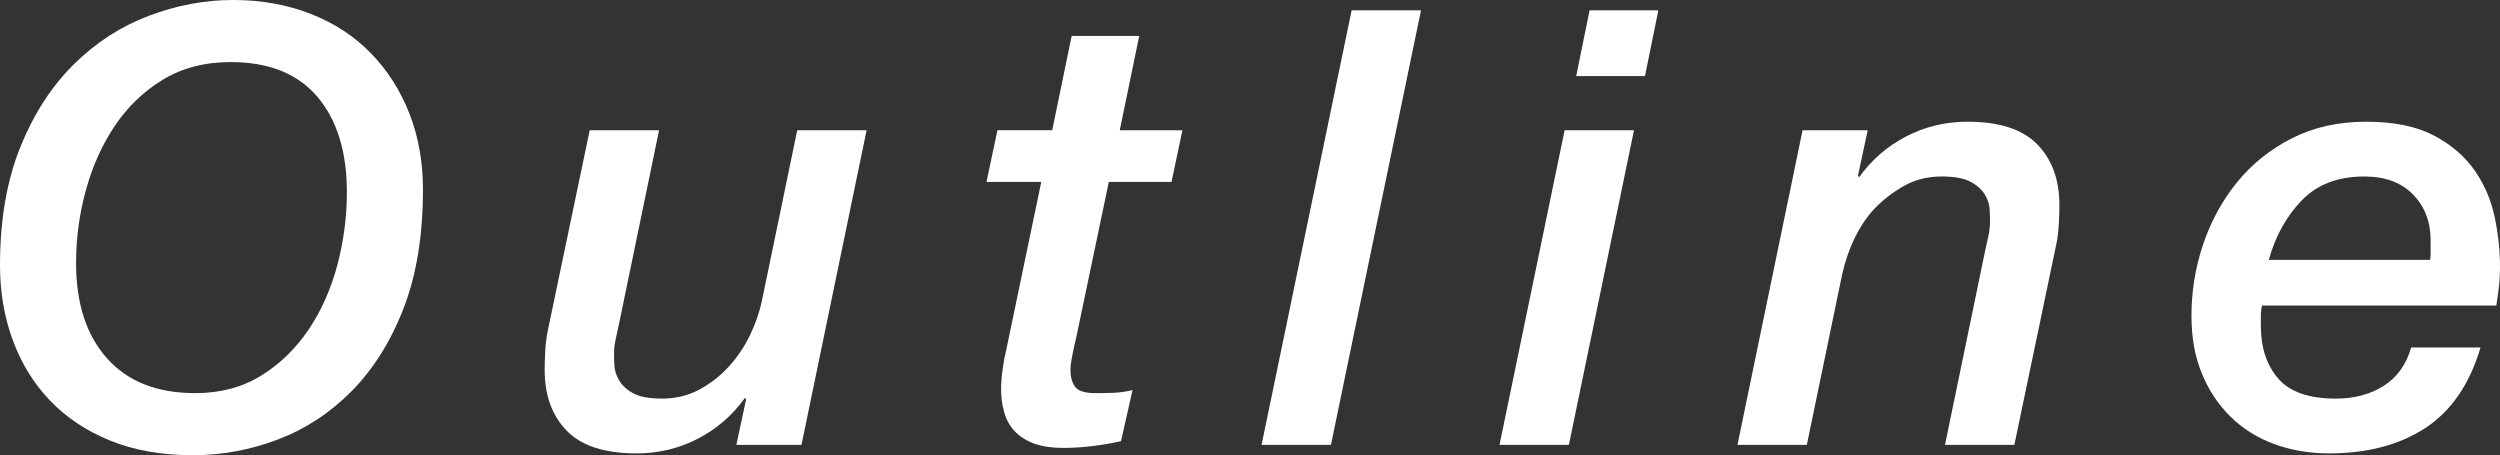 <?xml version="1.0" encoding="UTF-8"?><svg id="_レイヤー_2" xmlns="http://www.w3.org/2000/svg" viewBox="0 0 164.32 29.92"><rect x="0" y="0" width="164.32" height="29.92" fill="#333333" stroke="none"/><defs><style>.cls-1{fill:#fff;stroke-width:0px;}</style></defs><g id="_コンテンツ帯"><path class="cls-1" d="m0,17.44c0-2.99.45-5.58,1.34-7.78.89-2.2,2.07-4.01,3.52-5.44,1.45-1.43,3.09-2.49,4.92-3.18,1.83-.69,3.67-1.04,5.54-1.04s3.57.31,5.12.92c1.55.61,2.86,1.47,3.94,2.58,1.08,1.11,1.92,2.42,2.52,3.94s.9,3.2.9,5.04c0,3.01-.43,5.61-1.28,7.8-.85,2.19-1.99,3.99-3.4,5.42-1.41,1.43-3.03,2.49-4.84,3.18-1.81.69-3.68,1.04-5.6,1.04-2.05,0-3.87-.32-5.44-.96-1.57-.64-2.89-1.52-3.96-2.64-1.07-1.12-1.88-2.44-2.44-3.96-.56-1.52-.84-3.16-.84-4.92Zm5-.16c0,2.67.68,4.76,2.04,6.28,1.36,1.52,3.29,2.28,5.8,2.28,1.65,0,3.1-.39,4.34-1.16,1.24-.77,2.28-1.79,3.12-3.04.84-1.25,1.46-2.67,1.88-4.24.41-1.57.62-3.16.62-4.76,0-2.67-.65-4.76-1.94-6.28-1.29-1.52-3.19-2.28-5.7-2.28-1.71,0-3.19.39-4.46,1.16-1.27.77-2.32,1.79-3.16,3.04-.84,1.25-1.47,2.67-1.9,4.24-.43,1.57-.64,3.16-.64,4.76Z"/><path class="cls-1" d="m52.68,29.24h-4.28l.64-3-.08-.08c-.83,1.15-1.86,2.04-3.1,2.68-1.24.64-2.58.96-4.02.96-2.08,0-3.61-.49-4.58-1.48-.97-.99-1.46-2.32-1.46-4,0-.37.01-.8.04-1.28.03-.48.08-.91.16-1.28l2.76-13.2h4.56l-2.64,12.76c-.08.35-.15.68-.22,1-.07.32-.1.63-.1.92,0,.16,0,.41.02.74.01.33.11.67.3,1,.19.33.49.62.92.86.43.24,1.07.36,1.92.36s1.69-.19,2.42-.58c.73-.39,1.38-.89,1.94-1.5.56-.61,1.03-1.3,1.4-2.06s.64-1.53.8-2.3l2.32-11.2h4.56l-4.28,20.68Z"/><path class="cls-1" d="m70.44,2.36h4.44l-1.28,6.2h4.12l-.72,3.4h-4.12l-2.12,10.12c-.11.45-.2.88-.28,1.28-.08.4-.12.72-.12.96,0,.45.1.82.3,1.1.2.28.65.42,1.34.42.35,0,.73,0,1.14-.02.41-.01.85-.07,1.3-.18l-.76,3.36c-.59.13-1.21.24-1.88.32-.67.08-1.29.12-1.88.12-.83,0-1.51-.11-2.04-.32-.53-.21-.95-.5-1.26-.86-.31-.36-.52-.77-.64-1.24-.12-.47-.18-.94-.18-1.42,0-.4.03-.84.1-1.32.07-.48.12-.81.18-1l2.36-11.32h-3.6l.72-3.4h3.6l1.28-6.2Z"/><path class="cls-1" d="m88.84.68h4.56l-5.92,28.56h-4.56L88.84.68Z"/><path class="cls-1" d="m102.84,8.56h4.56l-4.28,20.68h-4.56l4.28-20.68Zm1.64-7.88h4.52l-.88,4.32h-4.52l.88-4.32Z"/><path class="cls-1" d="m118.48,8.56h4.28l-.64,3,.08.08c.83-1.15,1.86-2.04,3.1-2.68,1.24-.64,2.58-.96,4.02-.96,2.08,0,3.61.49,4.58,1.48.97.99,1.46,2.32,1.46,4,0,.37-.01.8-.04,1.28-.03.48-.08.91-.16,1.28l-2.76,13.2h-4.56l2.64-12.76c.08-.35.15-.68.22-1s.1-.63.1-.92c0-.16,0-.41-.02-.74-.01-.33-.11-.67-.3-1-.19-.33-.5-.62-.94-.86-.44-.24-1.07-.36-1.9-.36-.91,0-1.71.19-2.42.58-.71.39-1.34.86-1.9,1.42-.53.53-.99,1.19-1.38,1.98-.39.79-.67,1.61-.86,2.46l-2.32,11.2h-4.56l4.28-20.68Z"/><path class="cls-1" d="m163.04,22.84c-.72,2.43-1.94,4.19-3.64,5.3-1.71,1.11-3.81,1.66-6.32,1.66-1.31,0-2.51-.21-3.62-.62-1.11-.41-2.06-1.01-2.86-1.8-.8-.79-1.43-1.73-1.88-2.84-.46-1.11-.68-2.37-.68-3.78,0-1.6.25-3.16.76-4.68.51-1.52,1.25-2.88,2.22-4.08.97-1.2,2.17-2.17,3.6-2.9,1.43-.73,3.06-1.1,4.9-1.1s3.33.31,4.48.92c1.15.61,2.04,1.39,2.68,2.32.64.93,1.07,1.96,1.3,3.08.23,1.12.34,2.19.34,3.2,0,.51-.03.97-.08,1.4-.05.43-.11.81-.16,1.16h-15.4c-.03.13-.05.25-.06.36-.02.11-.02.21-.02.32v.64c0,1.44.38,2.6,1.14,3.48.76.88,2.02,1.32,3.78,1.32,1.23,0,2.28-.28,3.16-.84.88-.56,1.48-1.4,1.8-2.52h4.56Zm-3.32-5.76c.03-.13.04-.25.04-.34v-.94c0-1.23-.39-2.23-1.16-3.02-.77-.79-1.84-1.18-3.2-1.18-1.71,0-3.07.51-4.08,1.54-1.01,1.03-1.75,2.34-2.2,3.94h10.6Z"/></g></svg>
